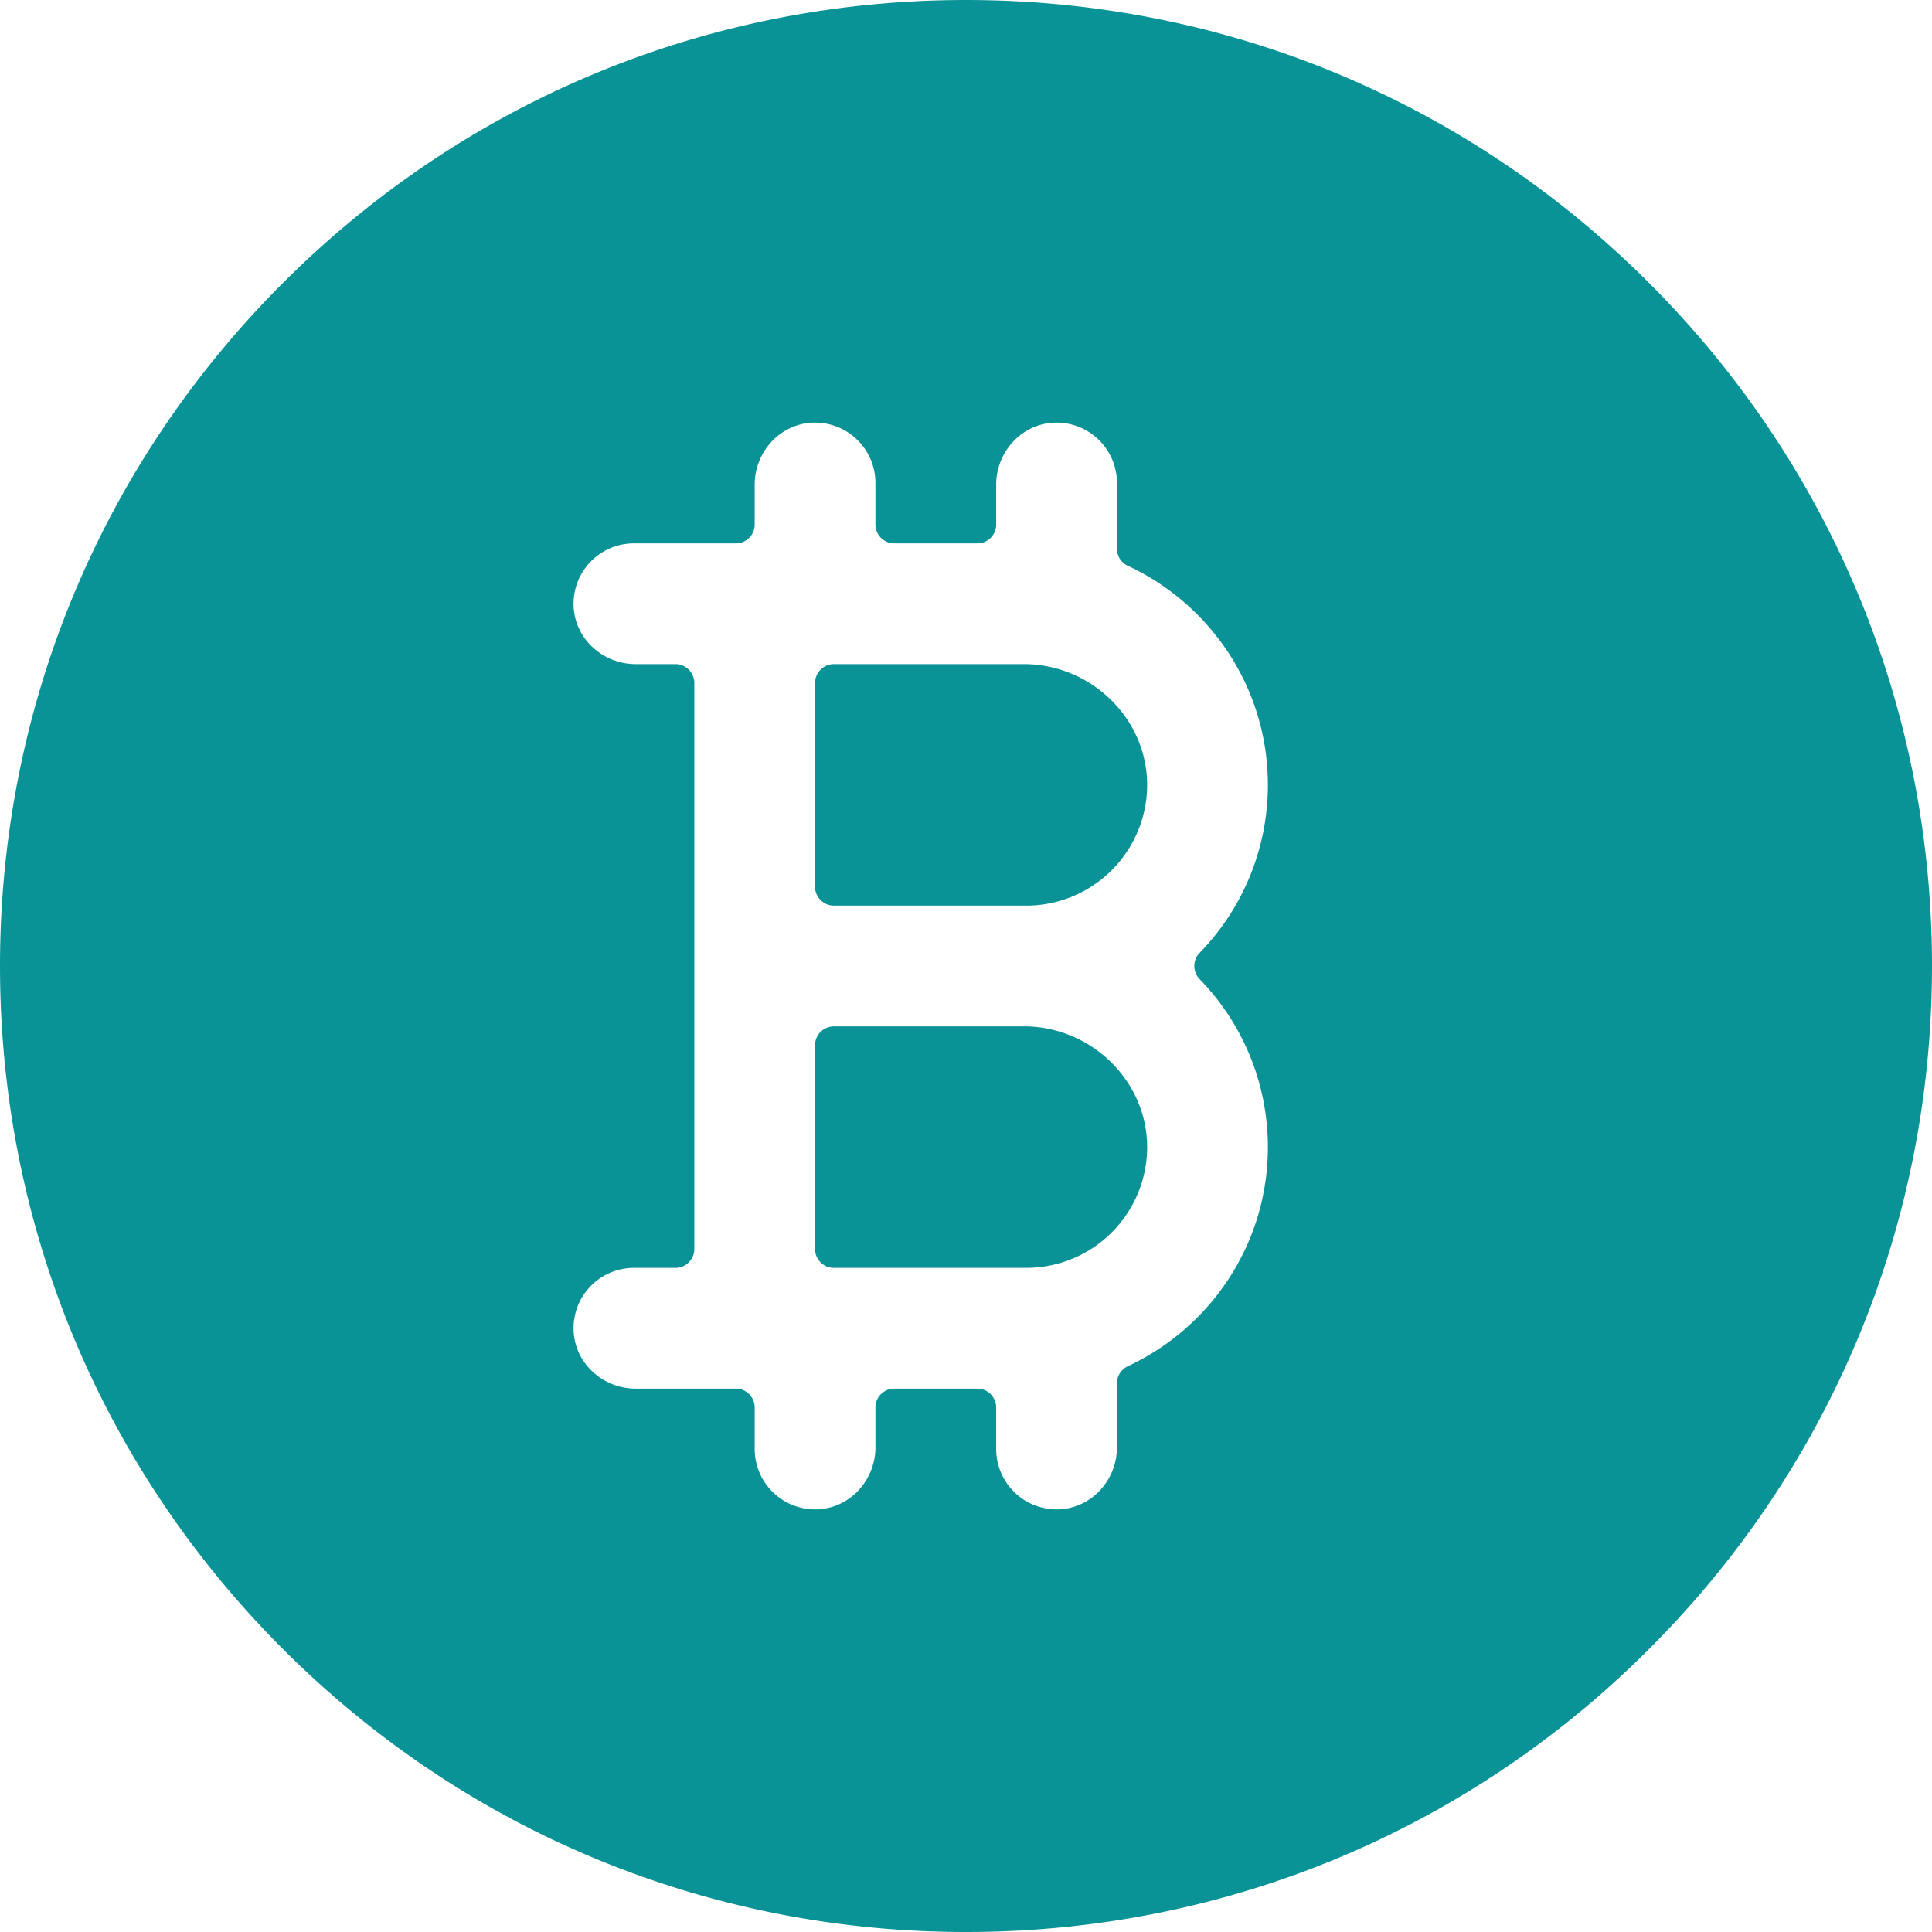 <svg width="64" height="64" viewBox="0 0 64 64" fill="none" xmlns="http://www.w3.org/2000/svg">
    <path d="M33.92 22h-6.295a.625.625 0 0 0-.625.625v6.75c0 .345.28.625.625.625H34a4.005 4.005 0 0 0 4-3.93c.038-2.239-1.842-4.07-4.08-4.07Zm0 12h-6.295a.625.625 0 0 0-.625.625v6.75c0 .345.28.625.625.625H34a4.005 4.005 0 0 0 4-3.93c.038-2.239-1.842-4.07-4.08-4.07ZM54.627 9.373C48.584 3.329 40.547 0 32 0 23.453 0 15.416 3.329 9.373 9.373 3.329 15.416 0 23.453 0 32c0 8.547 3.329 16.583 9.373 22.627C15.416 60.672 23.453 64 32 64c8.547 0 16.584-3.328 22.627-9.373C60.671 48.584 64 40.547 64 32c0-8.547-3.329-16.583-9.373-22.627ZM42 38c0 3.21-1.902 5.984-4.638 7.257a.624.624 0 0 0-.362.565v2.121c0 1.078-.828 2.004-1.903 2.055A2 2 0 0 1 33 48v-1.375a.625.625 0 0 0-.625-.625h-2.75a.625.625 0 0 0-.625.625v1.319c0 1.076-.828 2.003-1.903 2.054A2 2 0 0 1 25 48v-1.375a.625.625 0 0 0-.625-.625h-3.319c-1.076 0-2.003-.828-2.054-1.903A2 2 0 0 1 21 42h1.375c.345 0 .625-.28.625-.625v-18.75a.625.625 0 0 0-.625-.625h-1.319c-1.076 0-2.003-.828-2.054-1.903A2 2 0 0 1 21 18h3.375c.345 0 .625-.28.625-.625v-1.319c0-1.077.828-2.003 1.903-2.054A2 2 0 0 1 29 16v1.375c0 .345.28.625.625.625h2.75c.345 0 .625-.28.625-.625v-1.319c0-1.077.828-2.003 1.903-2.054A2 2 0 0 1 37 16v2.178c0 .243.142.463.362.565C40.098 20.016 42 22.79 42 26a7.97 7.97 0 0 1-2.259 5.563.626.626 0 0 0 0 .874A7.97 7.97 0 0 1 42 38Z" fill="#0A9396"/>
</svg>
